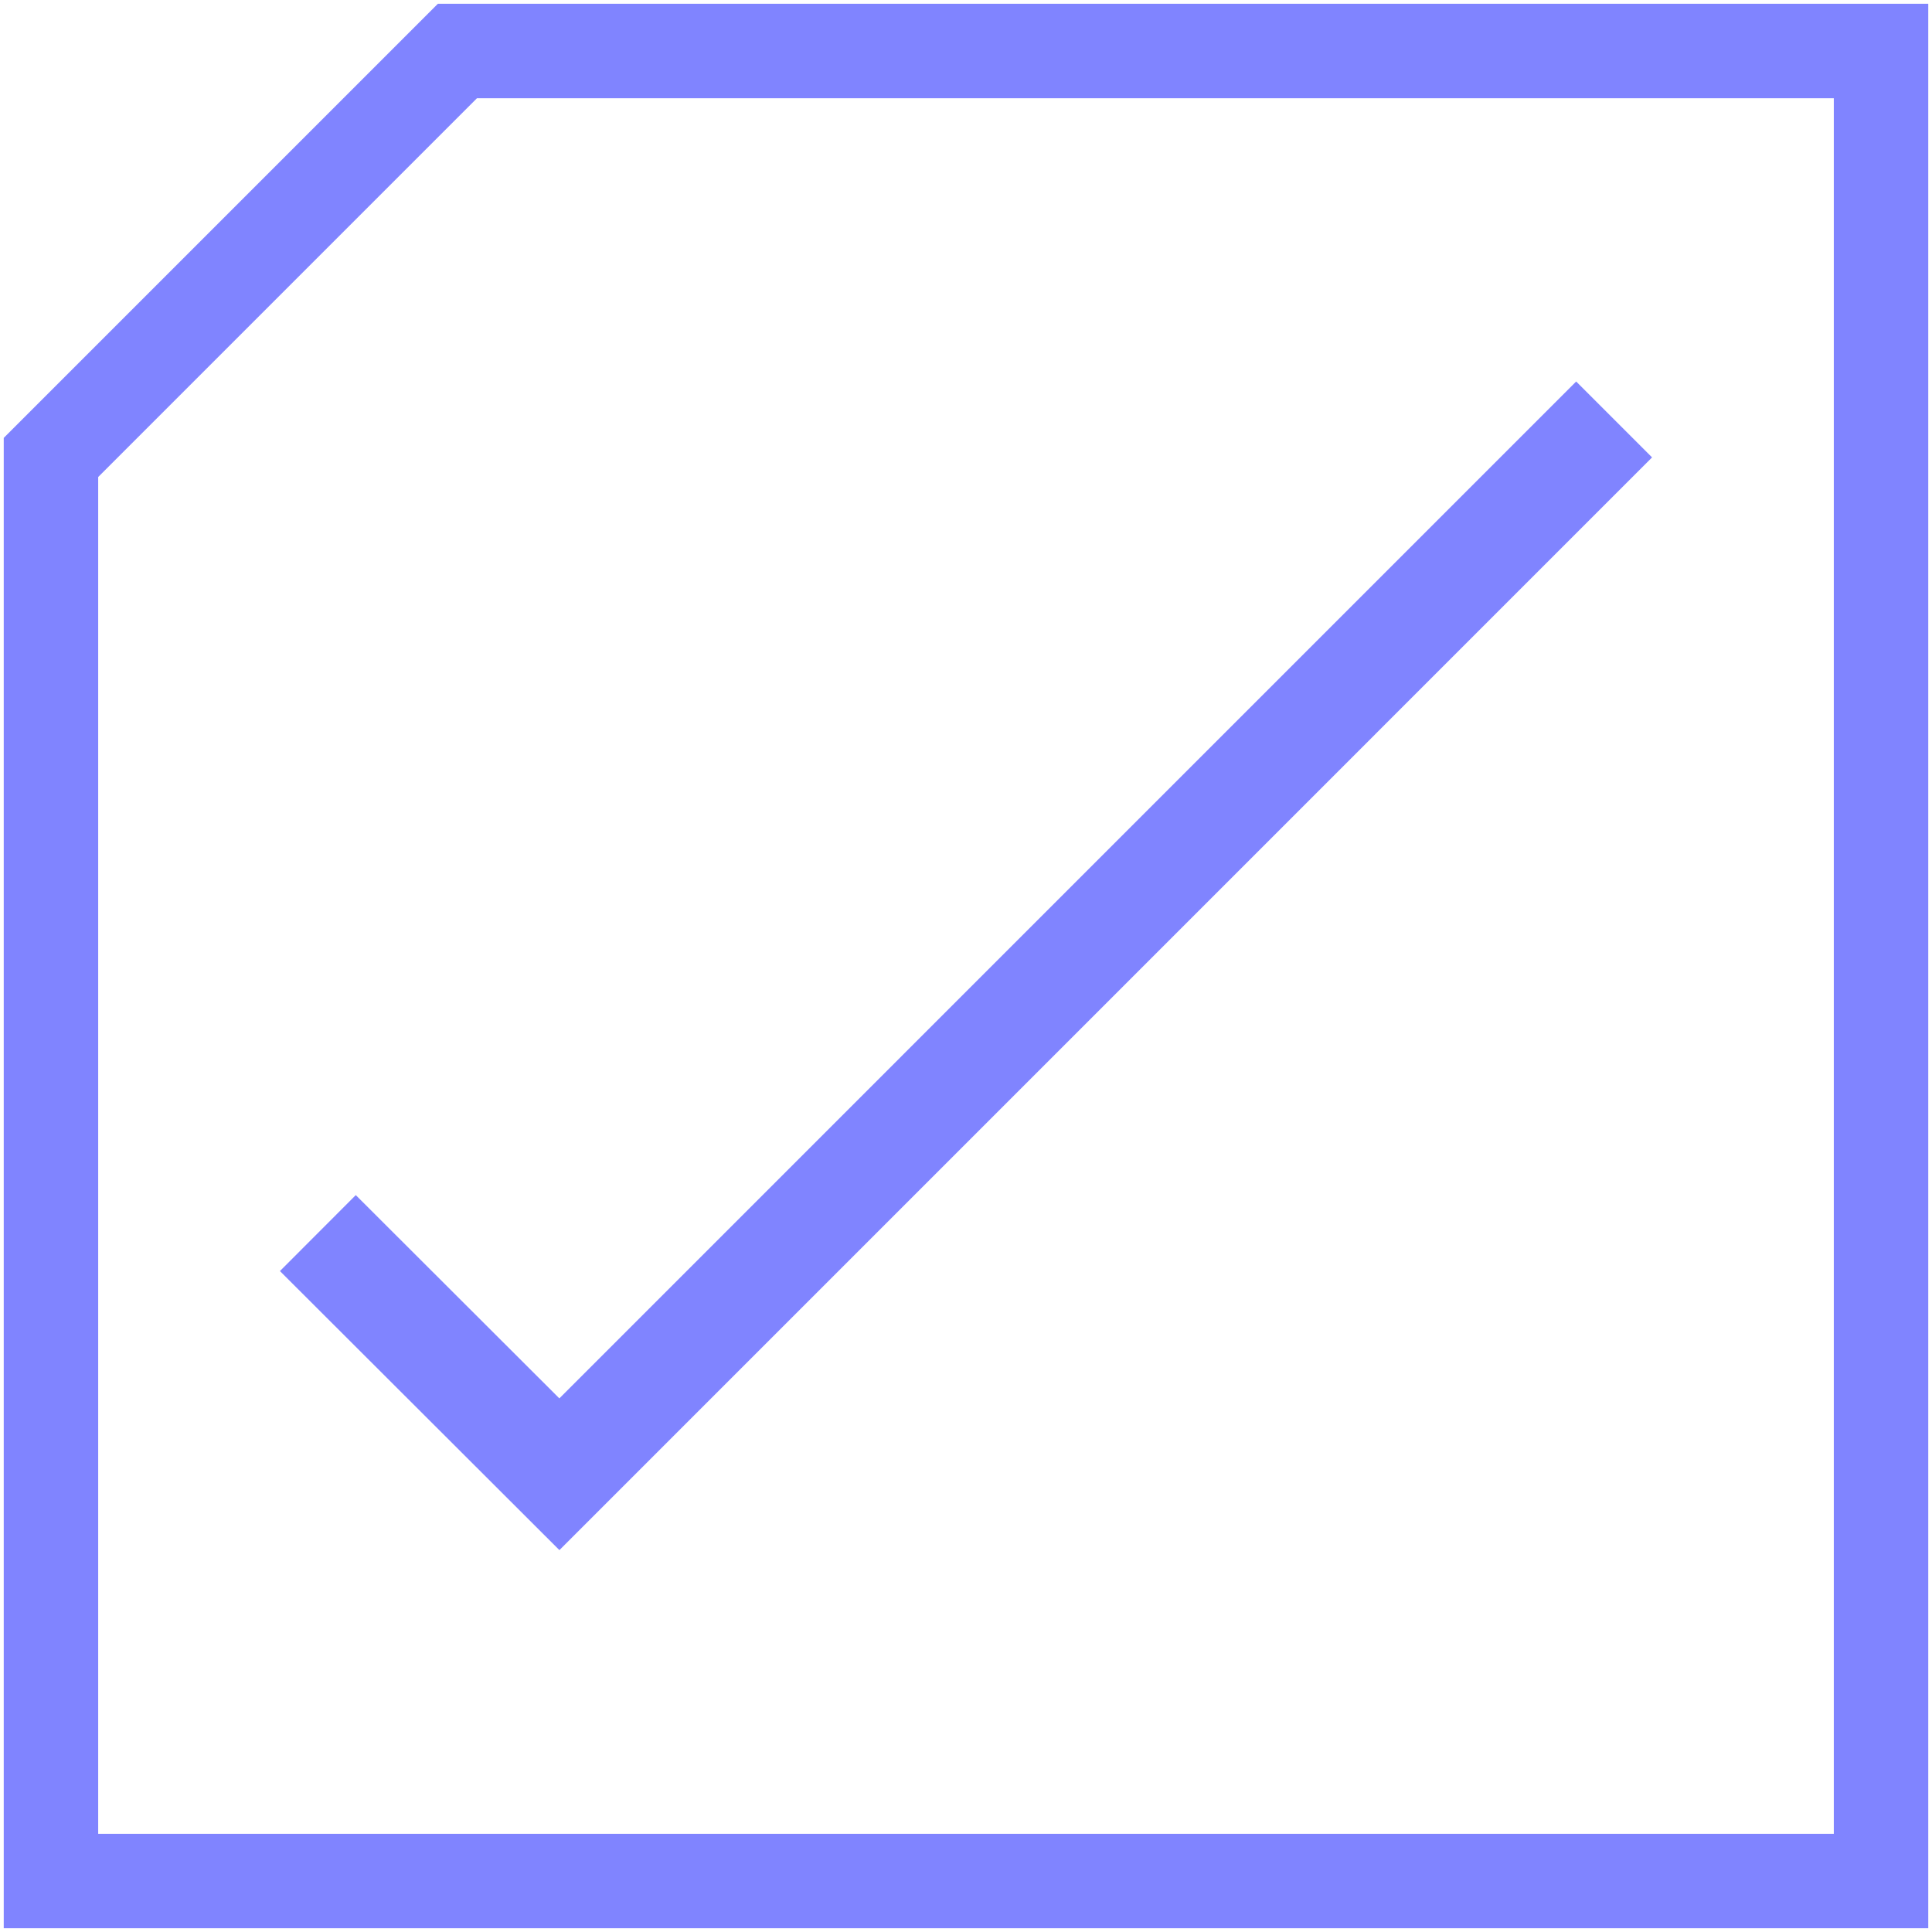 <svg width="45" height="45" viewBox="0 0 45 45" fill="none" xmlns="http://www.w3.org/2000/svg">
<g clip-path="url(#clip0_408_4357)">
<path d="M1.187 10.655L10.654 1.188H43.813V43.813H1.187V10.655Z" stroke="#8084FF" stroke-width="2.2" stroke-miterlimit="10" stroke-linecap="square"/>
<path d="M8.288 29.604L13.029 34.338L36.712 10.654" stroke="#8084FF" stroke-width="2.5" stroke-miterlimit="10" stroke-linecap="square"/>
</g>
<defs>
<clipPath id="clip0_408_4357">
<rect width="45" height="45" fill="white"/>
</clipPath>
</defs>
</svg>